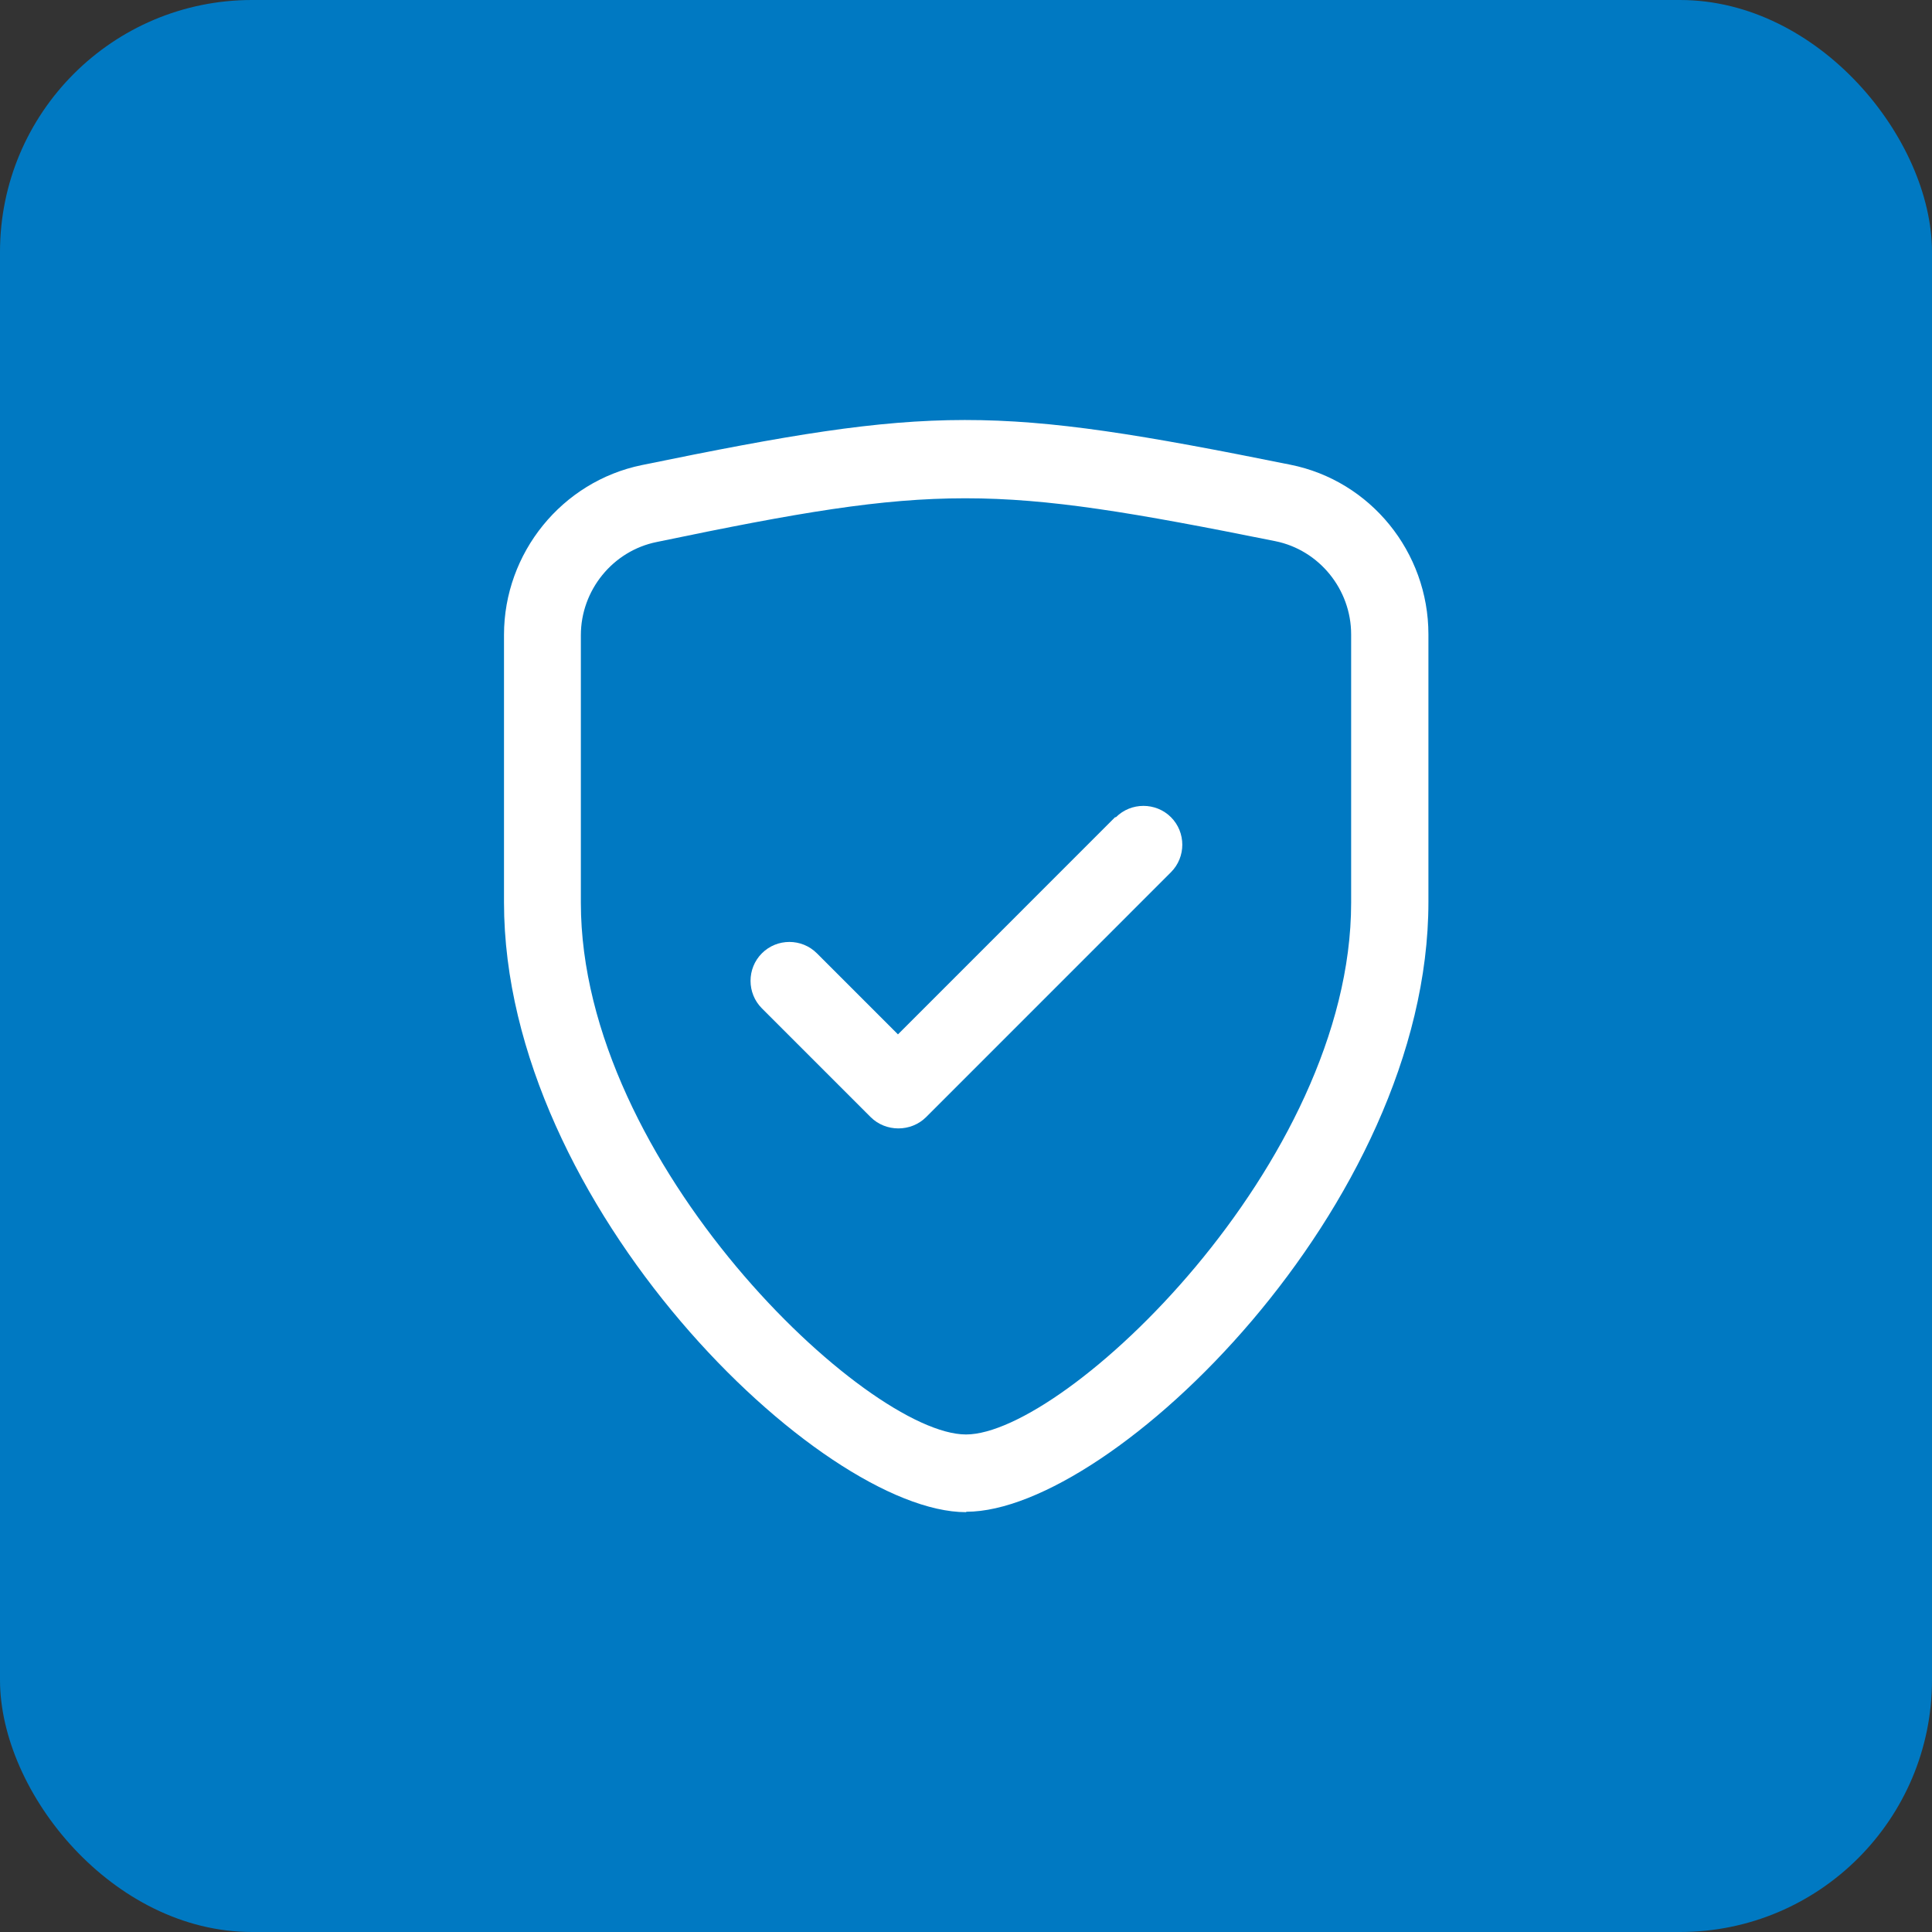 <?xml version="1.0" encoding="UTF-8"?>
<svg xmlns="http://www.w3.org/2000/svg" width="46" height="46" viewBox="0 0 46 46" fill="none">
  <rect x="0" y="0" width="46" height="46" fill="#333333" stroke="none"/>
  <rect width="46" height="46" rx="6" fill="#0079C2"></rect>
  <g clip-path="url(#clip0_6155_158759)">
    <path fill-rule="evenodd" clip-rule="evenodd" d="M12 21.484C12 28.714 19.54 36.004 23 36.004L23.01 35.994C26.47 35.994 34.01 28.704 34.01 21.474V15.104C34.01 13.144 32.63 11.444 30.72 11.064C23.68 9.644 22.24 9.644 15.28 11.074C13.38 11.464 12 13.164 12 15.114V21.484ZM15.64 12.904C19 12.204 20.98 11.864 22.98 11.864H22.99C24.98 11.864 26.98 12.204 30.36 12.884C31.41 13.094 32.17 14.034 32.17 15.104V21.494C32.17 27.714 25.36 34.154 23 34.154C20.64 34.154 13.83 27.714 13.83 21.494V15.124C13.83 14.054 14.59 13.114 15.64 12.904ZM21.38 24.628L26.55 19.457H26.57C26.93 19.098 27.52 19.098 27.88 19.457C28.24 19.817 28.24 20.407 27.88 20.767L22.05 26.598C21.87 26.777 21.63 26.867 21.39 26.867C21.15 26.867 20.91 26.777 20.73 26.598L18.14 24.008C17.78 23.648 17.78 23.058 18.14 22.698C18.5 22.337 19.09 22.337 19.45 22.698L21.38 24.628Z" fill="white"></path>
  </g>
  <defs>
    <clipPath id="clip0_6155_158759">
      <rect width="26" height="26" fill="white" transform="translate(10 10)"></rect>
    </clipPath>
  </defs>
</svg>
